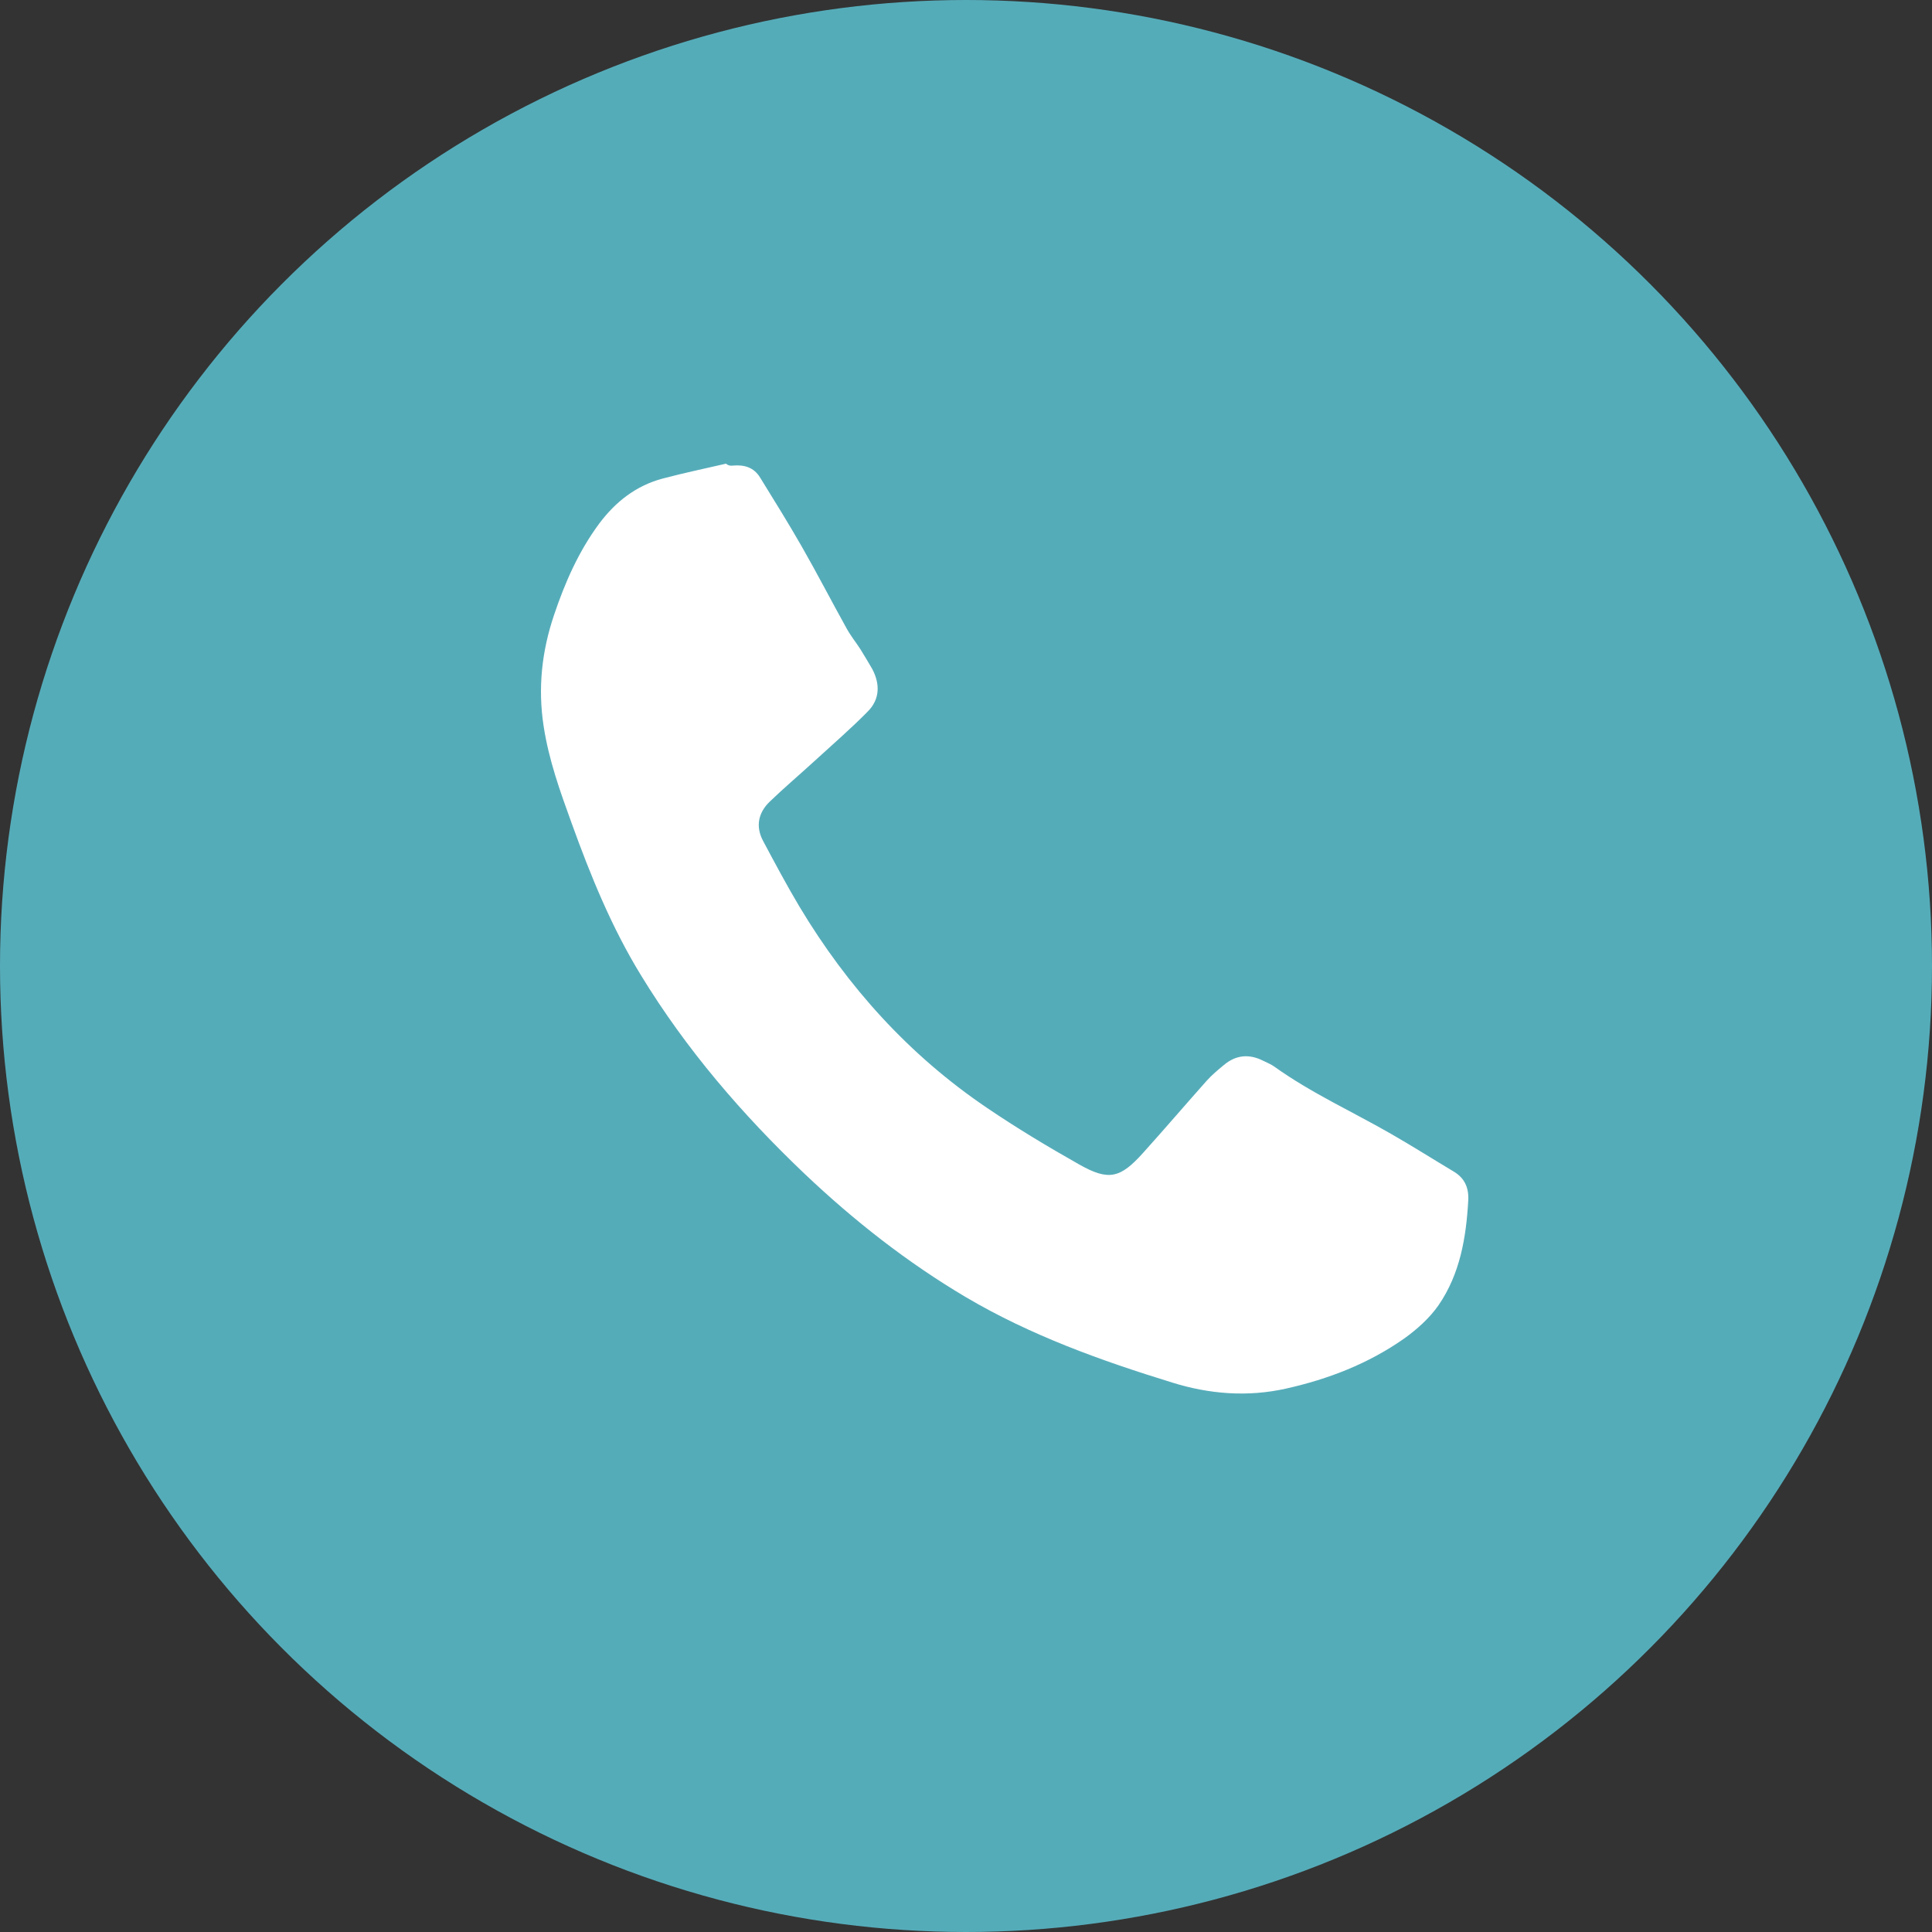 <?xml version="1.0" encoding="UTF-8"?> <svg xmlns="http://www.w3.org/2000/svg" width="50" height="50" viewBox="0 0 50 50" fill="none"><rect x="0" y="0" width="50" height="50" fill="#333333" stroke="none"/> <circle cx="25" cy="25" r="25" fill="#55ACB9"></circle> <path d="M18.971 12.049C18.915 12.056 18.859 12.056 18.788 12C18.239 12.127 17.688 12.242 17.142 12.387C16.461 12.571 15.935 12.982 15.513 13.543C14.977 14.265 14.622 15.073 14.338 15.918C14.022 16.854 13.917 17.804 14.069 18.791C14.201 19.663 14.495 20.479 14.793 21.301C15.286 22.666 15.829 24.003 16.591 25.244C17.759 27.157 19.204 28.837 20.823 30.378C22.101 31.59 23.483 32.675 25.001 33.573C26.674 34.56 28.491 35.212 30.335 35.78C31.29 36.079 32.284 36.16 33.281 35.937C34.378 35.692 35.409 35.293 36.333 34.646C36.666 34.408 36.996 34.115 37.229 33.779C37.785 32.971 37.944 32.031 37.998 31.073C38.017 30.733 37.902 30.485 37.616 30.316C37.084 29.998 36.558 29.665 36.017 29.354C35.008 28.773 33.94 28.291 32.985 27.608C32.897 27.544 32.789 27.5 32.688 27.451C32.328 27.27 31.985 27.299 31.672 27.564C31.518 27.691 31.359 27.823 31.226 27.973C30.675 28.592 30.141 29.217 29.588 29.831C28.993 30.495 28.694 30.569 27.927 30.135C27.114 29.675 26.309 29.192 25.535 28.666C23.527 27.306 21.937 25.543 20.693 23.469C20.358 22.908 20.054 22.335 19.748 21.762C19.549 21.387 19.625 21.032 19.919 20.748C20.296 20.385 20.698 20.045 21.085 19.69C21.548 19.266 22.028 18.852 22.464 18.407C22.77 18.096 22.78 17.704 22.574 17.314C22.474 17.143 22.371 16.967 22.263 16.795C22.145 16.614 22.006 16.442 21.905 16.254C21.514 15.551 21.146 14.836 20.747 14.14C20.402 13.538 20.037 12.95 19.674 12.363C19.513 12.095 19.263 12.024 18.971 12.049Z" fill="white"></path> </svg> 